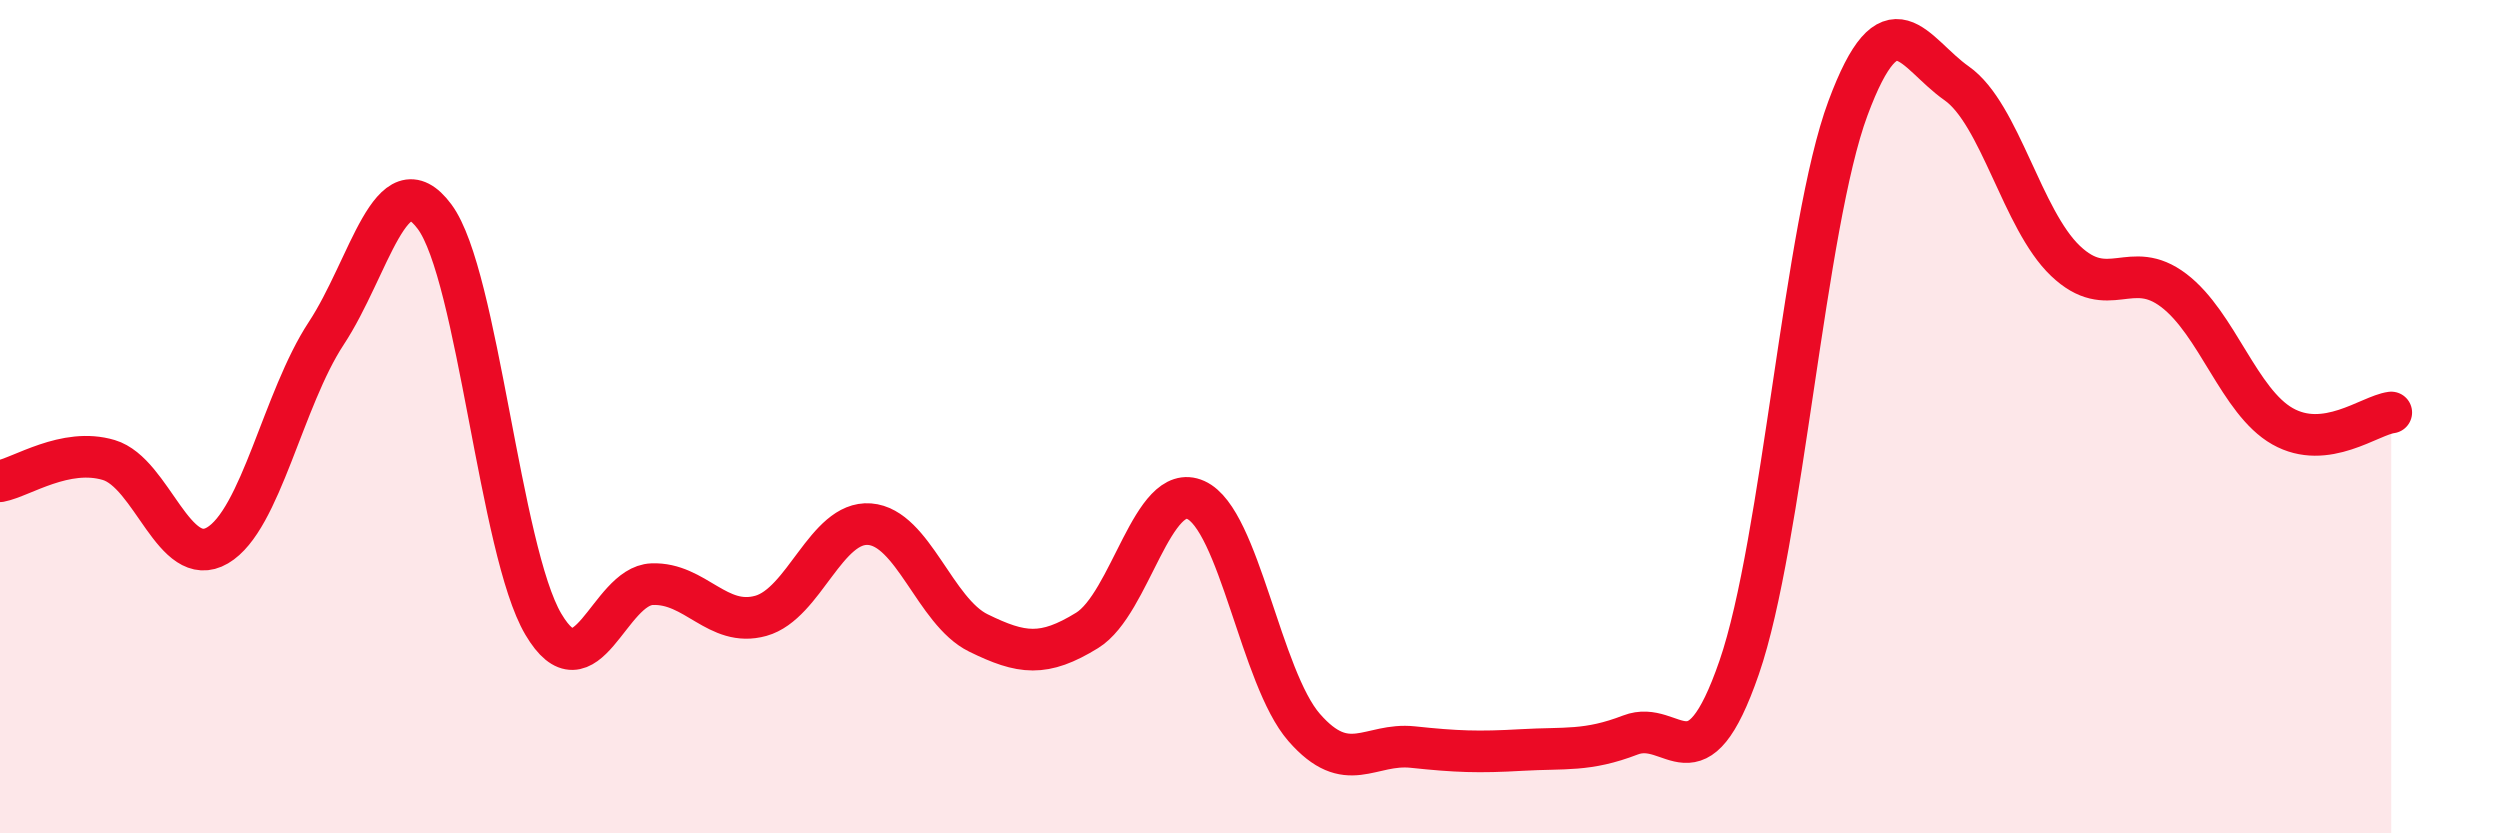 
    <svg width="60" height="20" viewBox="0 0 60 20" xmlns="http://www.w3.org/2000/svg">
      <path
        d="M 0,11.55 C 0.52,11.45 1.57,10.73 2.61,11.04 C 3.65,11.35 4.18,13.7 5.22,13.09 C 6.26,12.48 6.79,9.58 7.83,8 C 8.87,6.42 9.39,3.8 10.43,5.2 C 11.47,6.6 12,13.22 13.04,14.98 C 14.08,16.74 14.61,14.06 15.65,14.02 C 16.69,13.98 17.22,15.07 18.26,14.78 C 19.3,14.49 19.83,12.5 20.87,12.58 C 21.91,12.66 22.44,14.68 23.48,15.19 C 24.52,15.7 25.05,15.77 26.09,15.13 C 27.13,14.49 27.66,11.53 28.7,12 C 29.74,12.47 30.26,16.27 31.3,17.46 C 32.34,18.65 32.87,17.82 33.91,17.93 C 34.95,18.04 35.48,18.06 36.52,18 C 37.56,17.94 38.09,18.04 39.13,17.64 C 40.17,17.24 40.7,19.03 41.74,16.02 C 42.78,13.01 43.31,5.4 44.35,2.6 C 45.39,-0.2 45.92,1.27 46.96,2 C 48,2.73 48.53,5.27 49.57,6.26 C 50.61,7.25 51.13,6.18 52.17,6.97 C 53.21,7.76 53.74,9.64 54.78,10.23 C 55.82,10.82 56.87,9.97 57.39,9.9L57.39 20L0 20Z"
        fill="#EB0A25"
        opacity="0.1"
        stroke-linecap="round"
        stroke-linejoin="round"
      />
      <path
        d="M 0,11.55 C 0.52,11.45 1.57,10.73 2.61,11.04 C 3.65,11.35 4.18,13.7 5.22,13.09 C 6.26,12.48 6.79,9.58 7.83,8 C 8.87,6.42 9.39,3.8 10.43,5.2 C 11.47,6.6 12,13.22 13.04,14.98 C 14.08,16.74 14.61,14.06 15.65,14.02 C 16.69,13.98 17.22,15.07 18.26,14.78 C 19.3,14.49 19.83,12.5 20.87,12.58 C 21.91,12.66 22.44,14.68 23.48,15.19 C 24.52,15.7 25.05,15.77 26.09,15.13 C 27.13,14.49 27.66,11.53 28.7,12 C 29.74,12.47 30.26,16.27 31.3,17.46 C 32.34,18.65 32.87,17.82 33.91,17.93 C 34.95,18.04 35.48,18.06 36.52,18 C 37.56,17.94 38.09,18.04 39.13,17.64 C 40.17,17.24 40.7,19.03 41.74,16.02 C 42.78,13.01 43.31,5.4 44.35,2.6 C 45.39,-0.2 45.92,1.27 46.96,2 C 48,2.73 48.53,5.27 49.57,6.26 C 50.61,7.25 51.13,6.18 52.17,6.97 C 53.21,7.76 53.74,9.64 54.78,10.23 C 55.82,10.82 56.87,9.97 57.39,9.9"
        stroke="#EB0A25"
        stroke-width="1"
        fill="none"
        stroke-linecap="round"
        stroke-linejoin="round"
      />
    </svg>
  